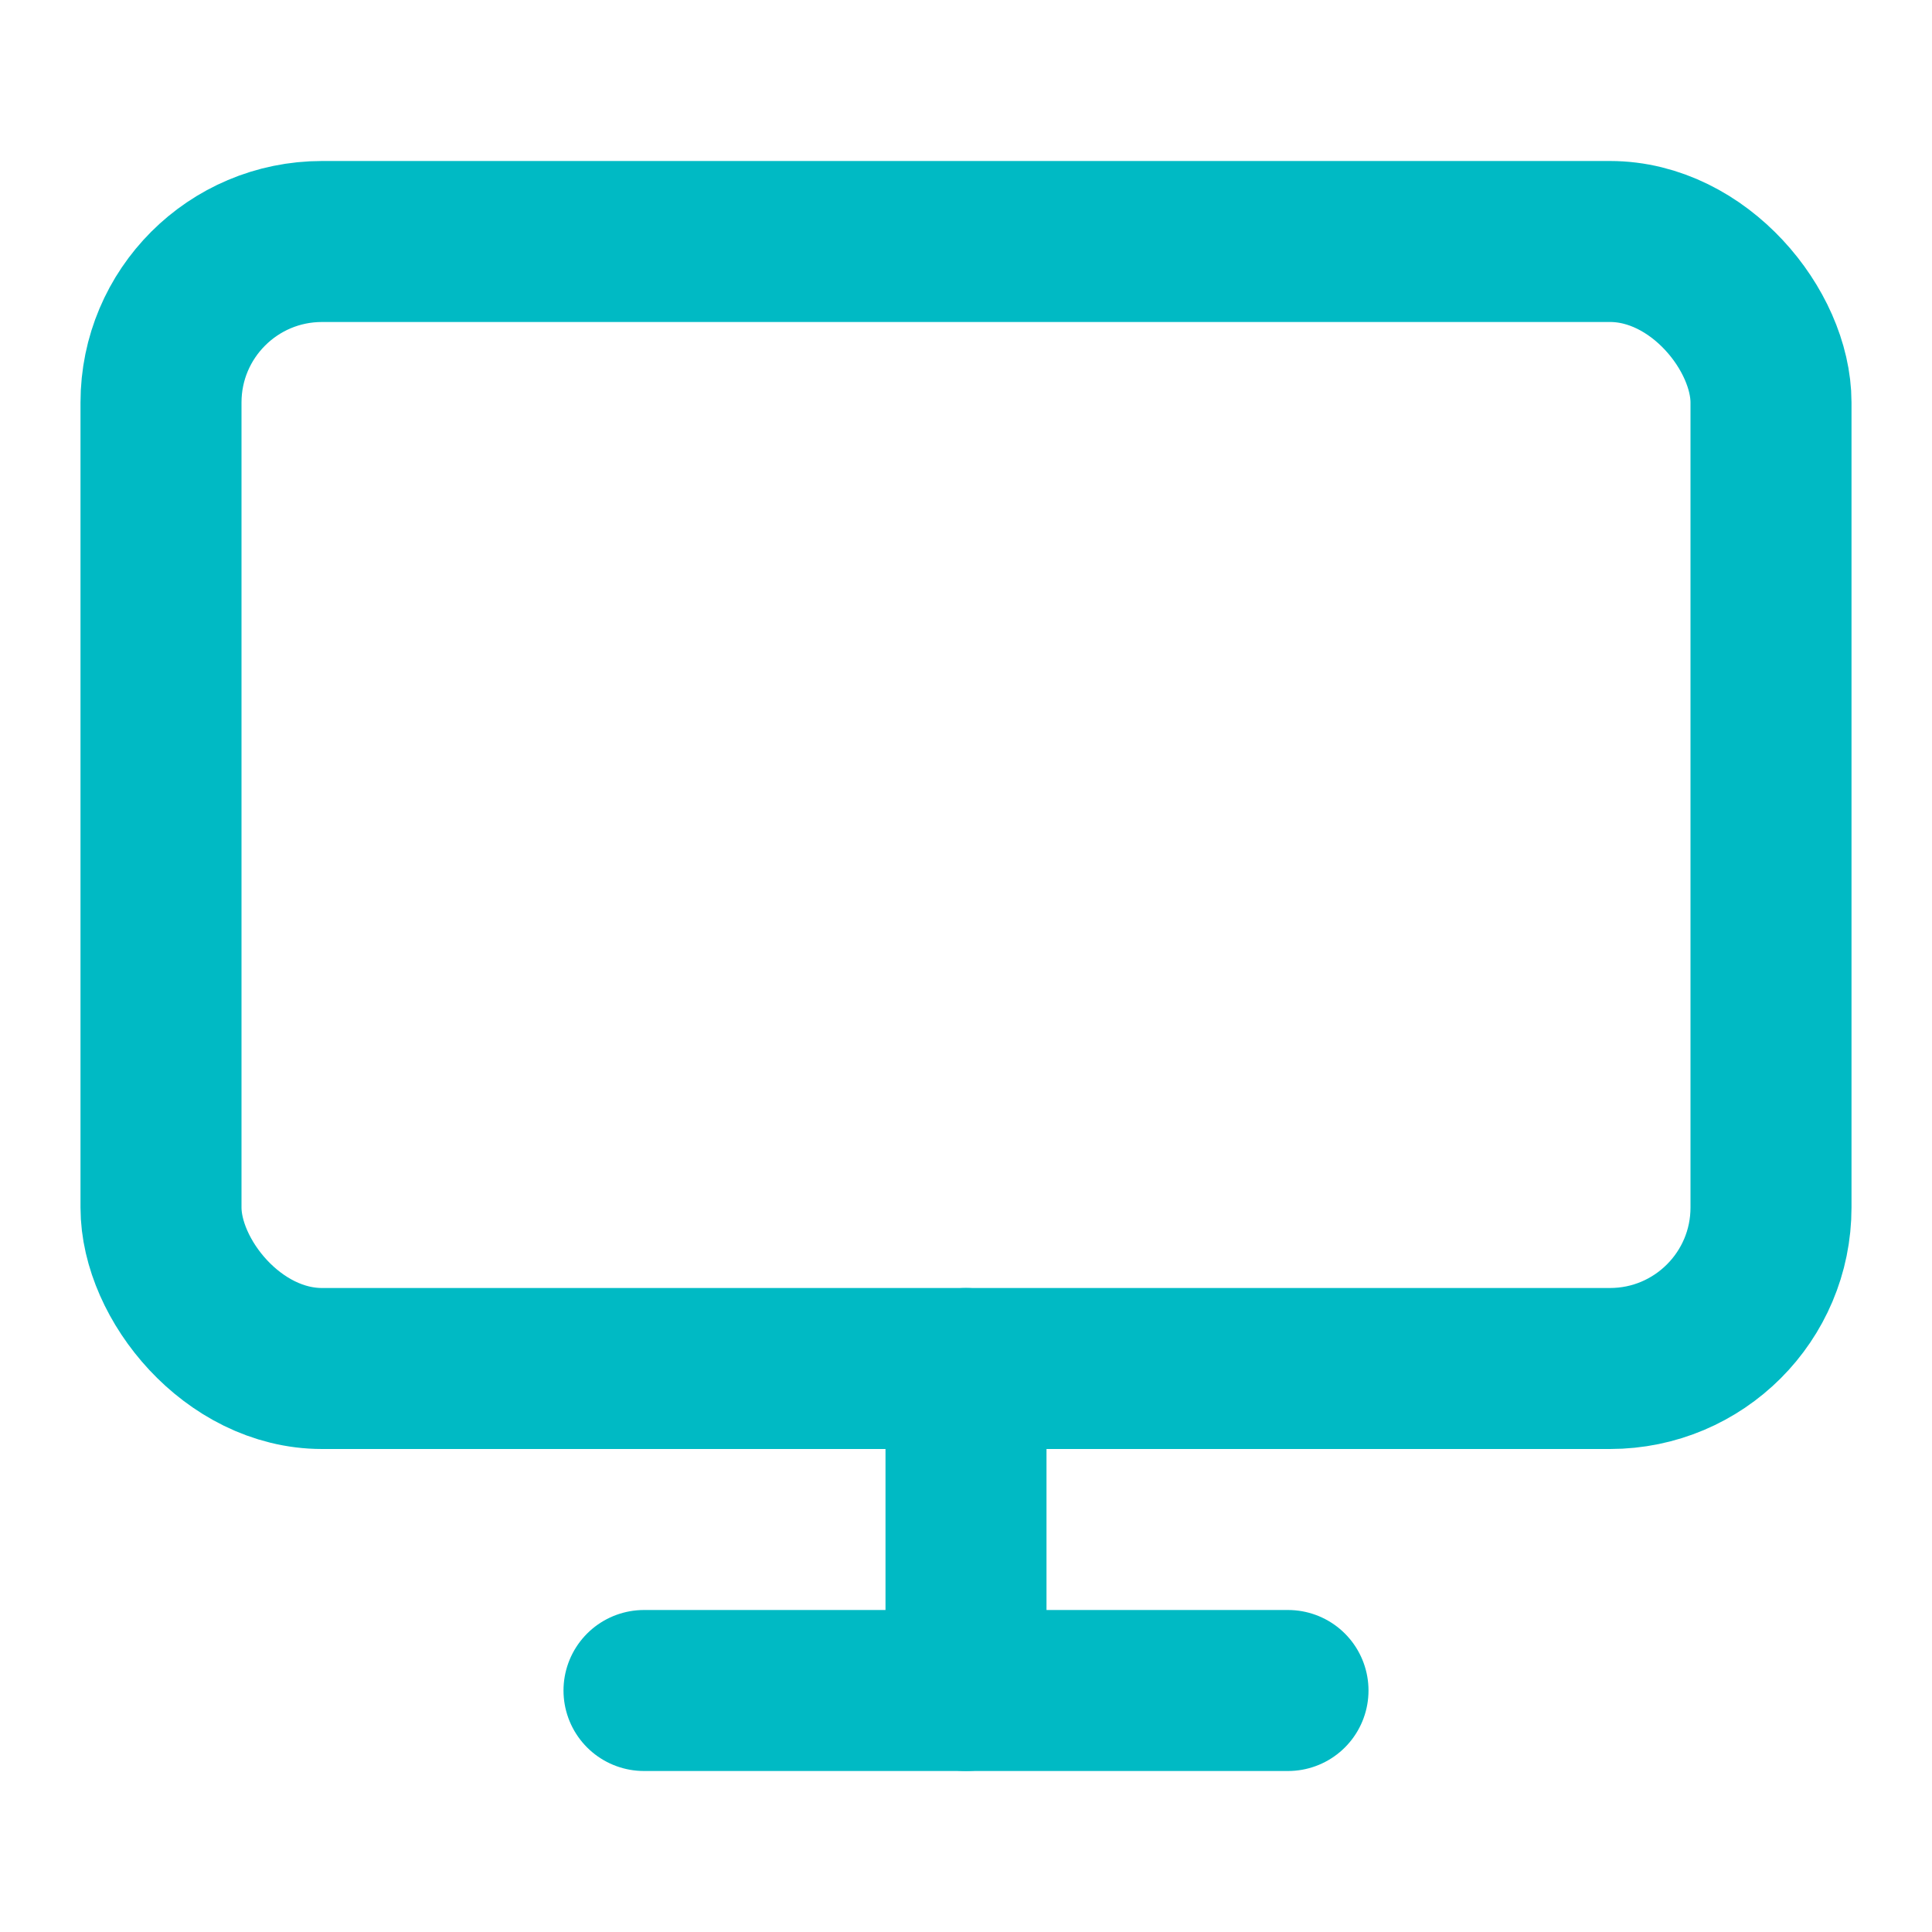 <?xml version="1.0" encoding="utf-8"?>
<svg xmlns="http://www.w3.org/2000/svg" class="feather feather-monitor" fill="none" height="24" stroke="#00bac4" stroke-linecap="round" stroke-linejoin="round" stroke-width="2" viewBox="0 0 24 24" width="24">
  <rect height="14" rx="2" ry="2" width="20" x="2" y="3"/>
  <line x1="8" x2="16" y1="21" y2="21"/>
  <line x1="12" x2="12" y1="17" y2="21"/>
</svg>